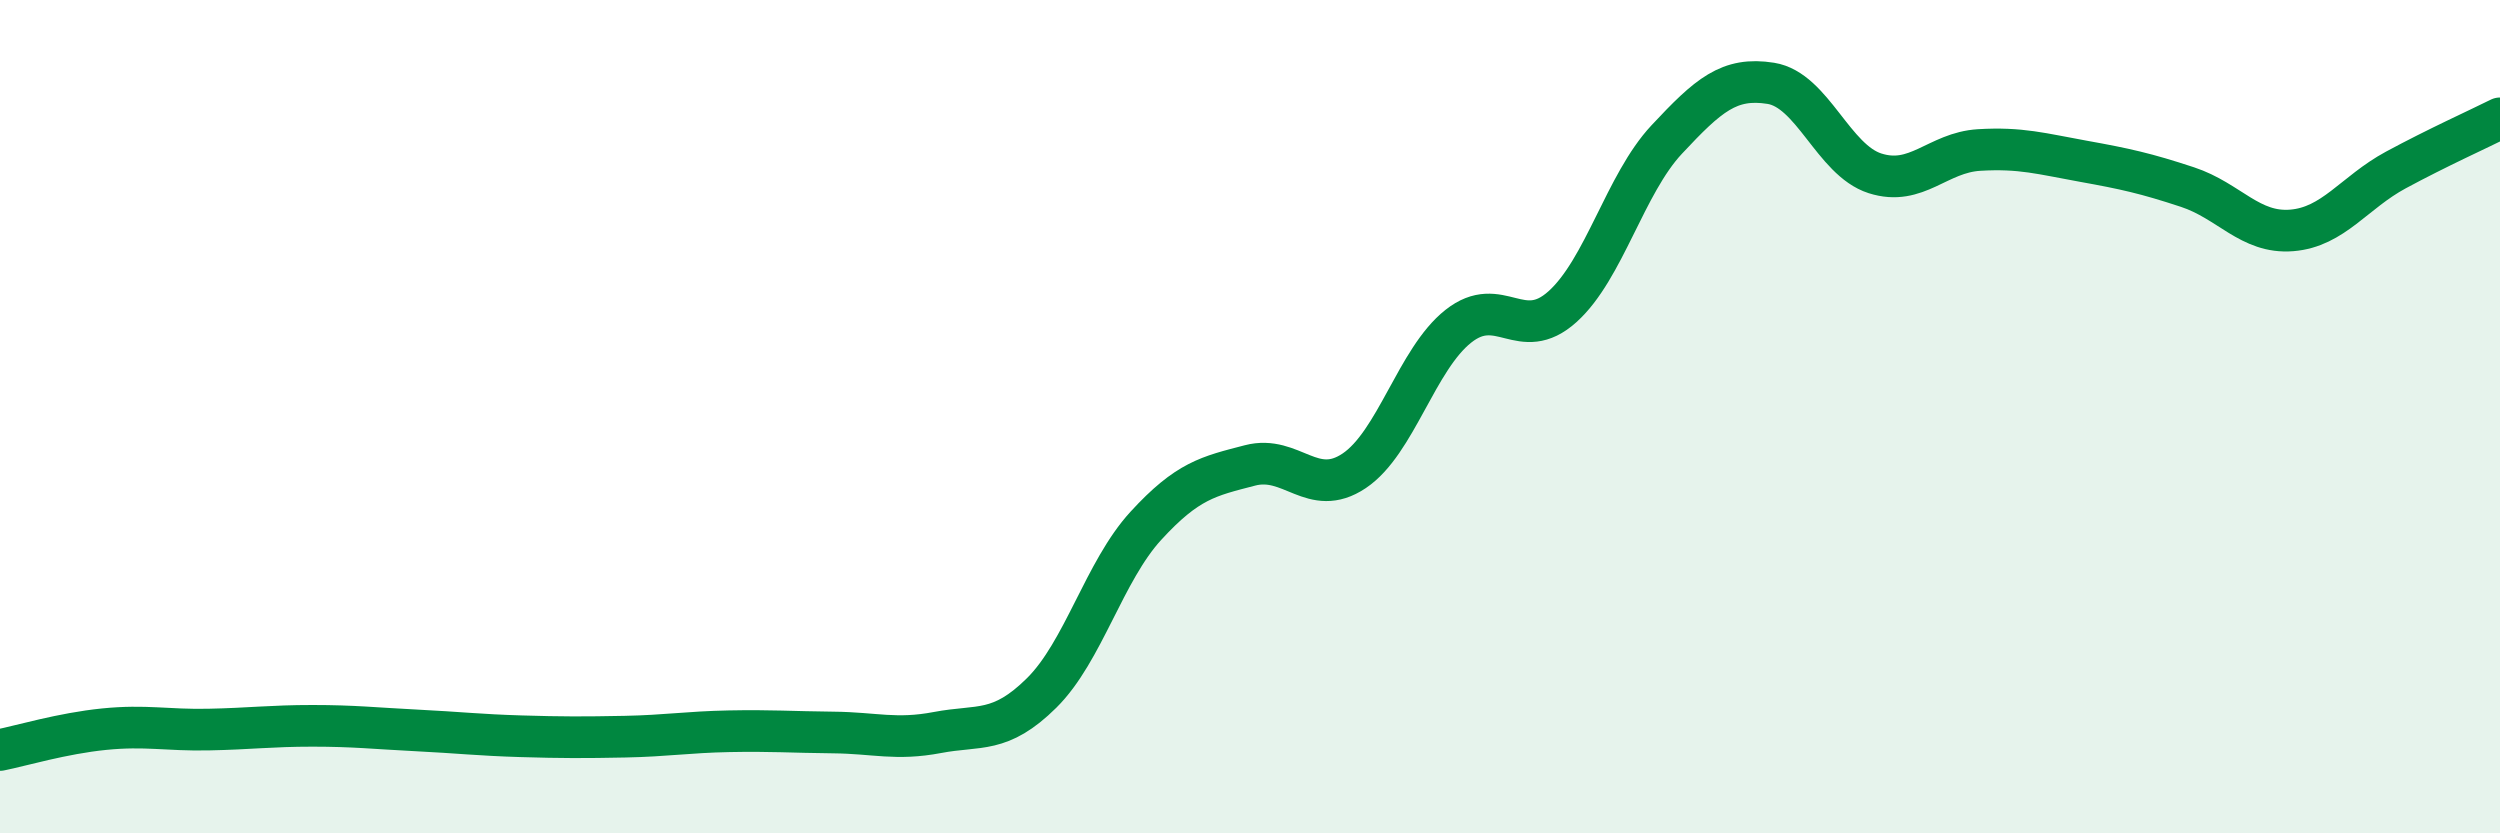 
    <svg width="60" height="20" viewBox="0 0 60 20" xmlns="http://www.w3.org/2000/svg">
      <path
        d="M 0,18 C 0.5,17.9 1.5,17.6 2.5,17.5 C 3.5,17.4 4,17.53 5,17.51 C 6,17.49 6.5,17.42 7.5,17.42 C 8.5,17.42 9,17.48 10,17.53 C 11,17.58 11.5,17.64 12.5,17.67 C 13.5,17.7 14,17.7 15,17.68 C 16,17.66 16.5,17.57 17.5,17.55 C 18.5,17.53 19,17.57 20,17.58 C 21,17.59 21.5,17.77 22.5,17.58 C 23.5,17.39 24,17.62 25,16.63 C 26,15.64 26.5,13.71 27.5,12.62 C 28.5,11.53 29,11.43 30,11.17 C 31,10.91 31.5,11.97 32.5,11.3 C 33.5,10.63 34,8.62 35,7.83 C 36,7.04 36.5,8.26 37.5,7.36 C 38.5,6.46 39,4.42 40,3.35 C 41,2.28 41.5,1.84 42.5,2 C 43.5,2.16 44,3.84 45,4.16 C 46,4.48 46.5,3.66 47.5,3.6 C 48.5,3.54 49,3.69 50,3.87 C 51,4.05 51.5,4.16 52.5,4.49 C 53.5,4.82 54,5.61 55,5.53 C 56,5.45 56.5,4.62 57.5,4.08 C 58.5,3.54 59.5,3.09 60,2.84L60 20L0 20Z"
        fill="#008740"
        opacity="0.1"
        stroke-linecap="round"
        stroke-linejoin="round"
      />
      <path
        d="M 0,18 C 0.5,17.9 1.5,17.6 2.5,17.5 C 3.5,17.4 4,17.53 5,17.51 C 6,17.49 6.5,17.42 7.5,17.42 C 8.5,17.42 9,17.48 10,17.53 C 11,17.58 11.5,17.64 12.5,17.67 C 13.5,17.7 14,17.7 15,17.68 C 16,17.66 16.5,17.57 17.5,17.55 C 18.5,17.53 19,17.57 20,17.58 C 21,17.59 21.5,17.77 22.5,17.58 C 23.5,17.39 24,17.62 25,16.63 C 26,15.64 26.5,13.71 27.5,12.62 C 28.5,11.53 29,11.43 30,11.17 C 31,10.91 31.5,11.97 32.5,11.3 C 33.5,10.63 34,8.62 35,7.83 C 36,7.04 36.5,8.26 37.5,7.36 C 38.5,6.46 39,4.42 40,3.35 C 41,2.28 41.5,1.84 42.5,2 C 43.5,2.16 44,3.84 45,4.16 C 46,4.48 46.5,3.66 47.5,3.6 C 48.5,3.54 49,3.69 50,3.87 C 51,4.05 51.5,4.16 52.5,4.49 C 53.5,4.82 54,5.61 55,5.53 C 56,5.45 56.5,4.62 57.5,4.08 C 58.5,3.54 59.5,3.09 60,2.84"
        stroke="#008740"
        stroke-width="1"
        fill="none"
        stroke-linecap="round"
        stroke-linejoin="round"
      />
    </svg>
  
